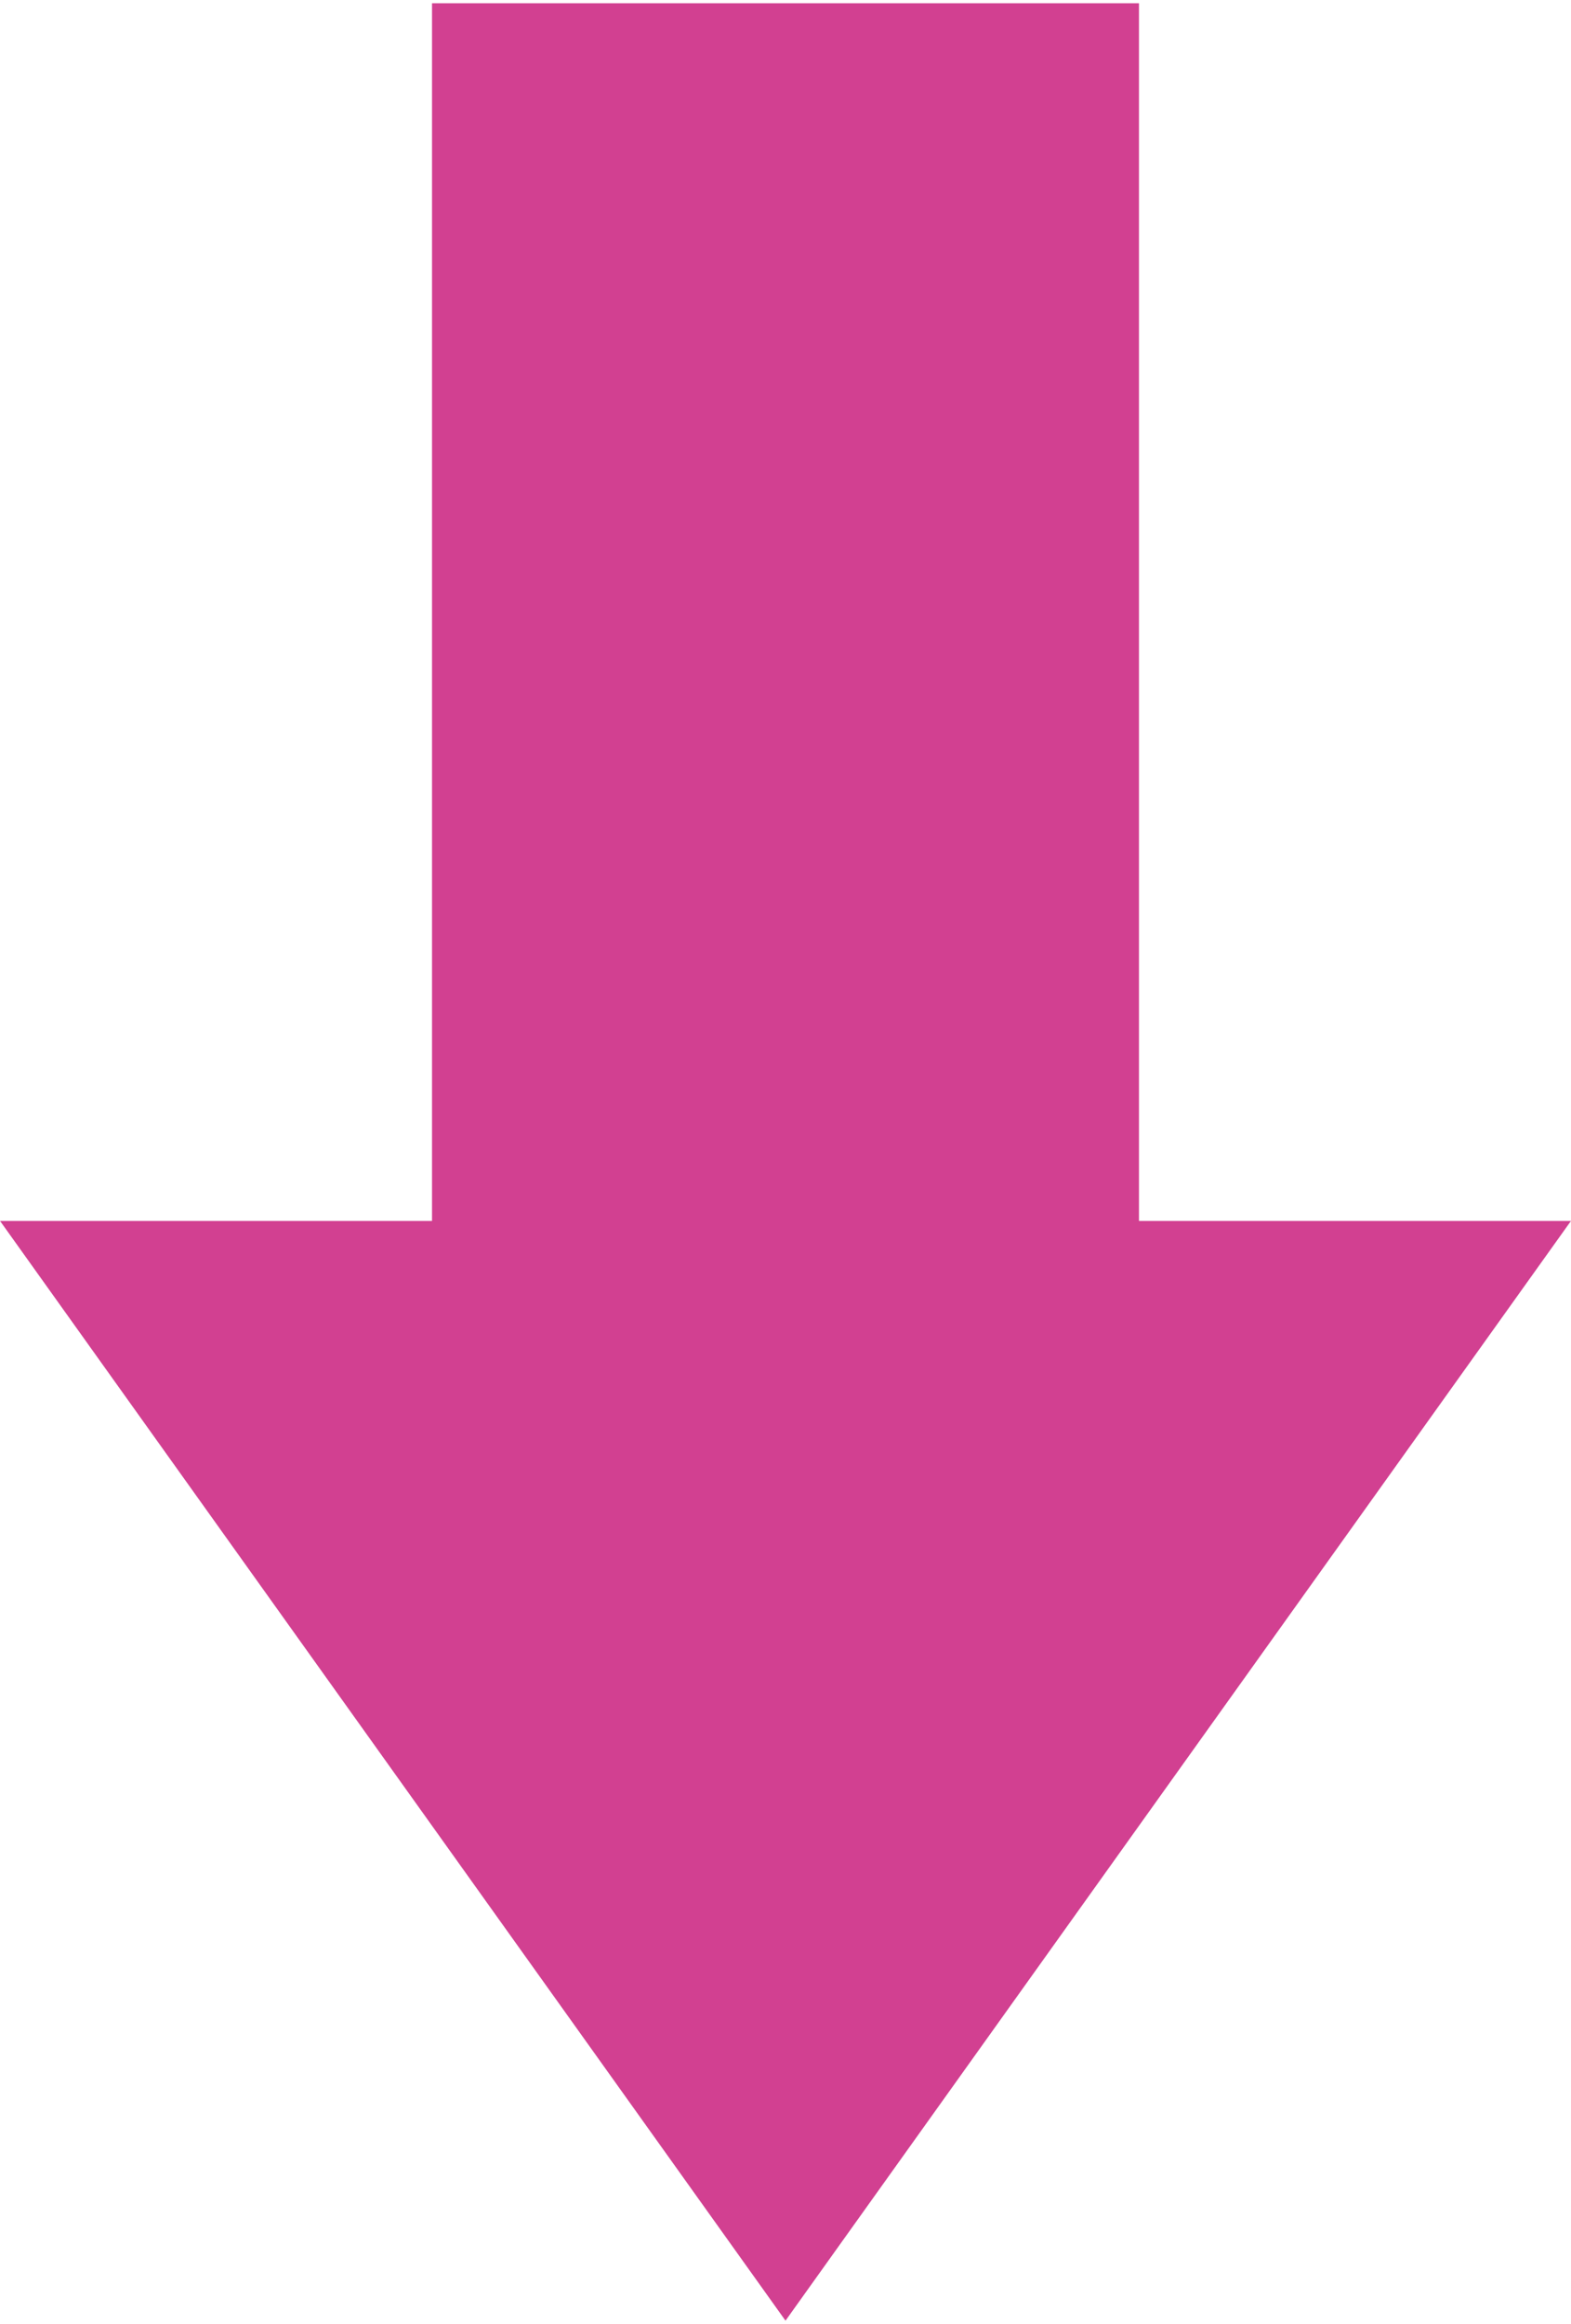 <?xml version="1.0" encoding="UTF-8"?>
<svg id="_レイヤー_1" data-name="レイヤー_1" xmlns="http://www.w3.org/2000/svg" version="1.1" viewBox="0 0 48 71">
  <!-- Generator: Adobe Illustrator 29.1.0, SVG Export Plug-In . SVG Version: 2.1.0 Build 142)  -->
  <defs>
    <style>
      .st0 {
        fill: #d24091;
      }
    </style>
  </defs>
  <polygon class="st0" points="34.8 37.3 34.8 .1 13.2 .1 13.2 37.3 0 37.3 24 70.9 48 37.3 34.8 37.3"/>
</svg>